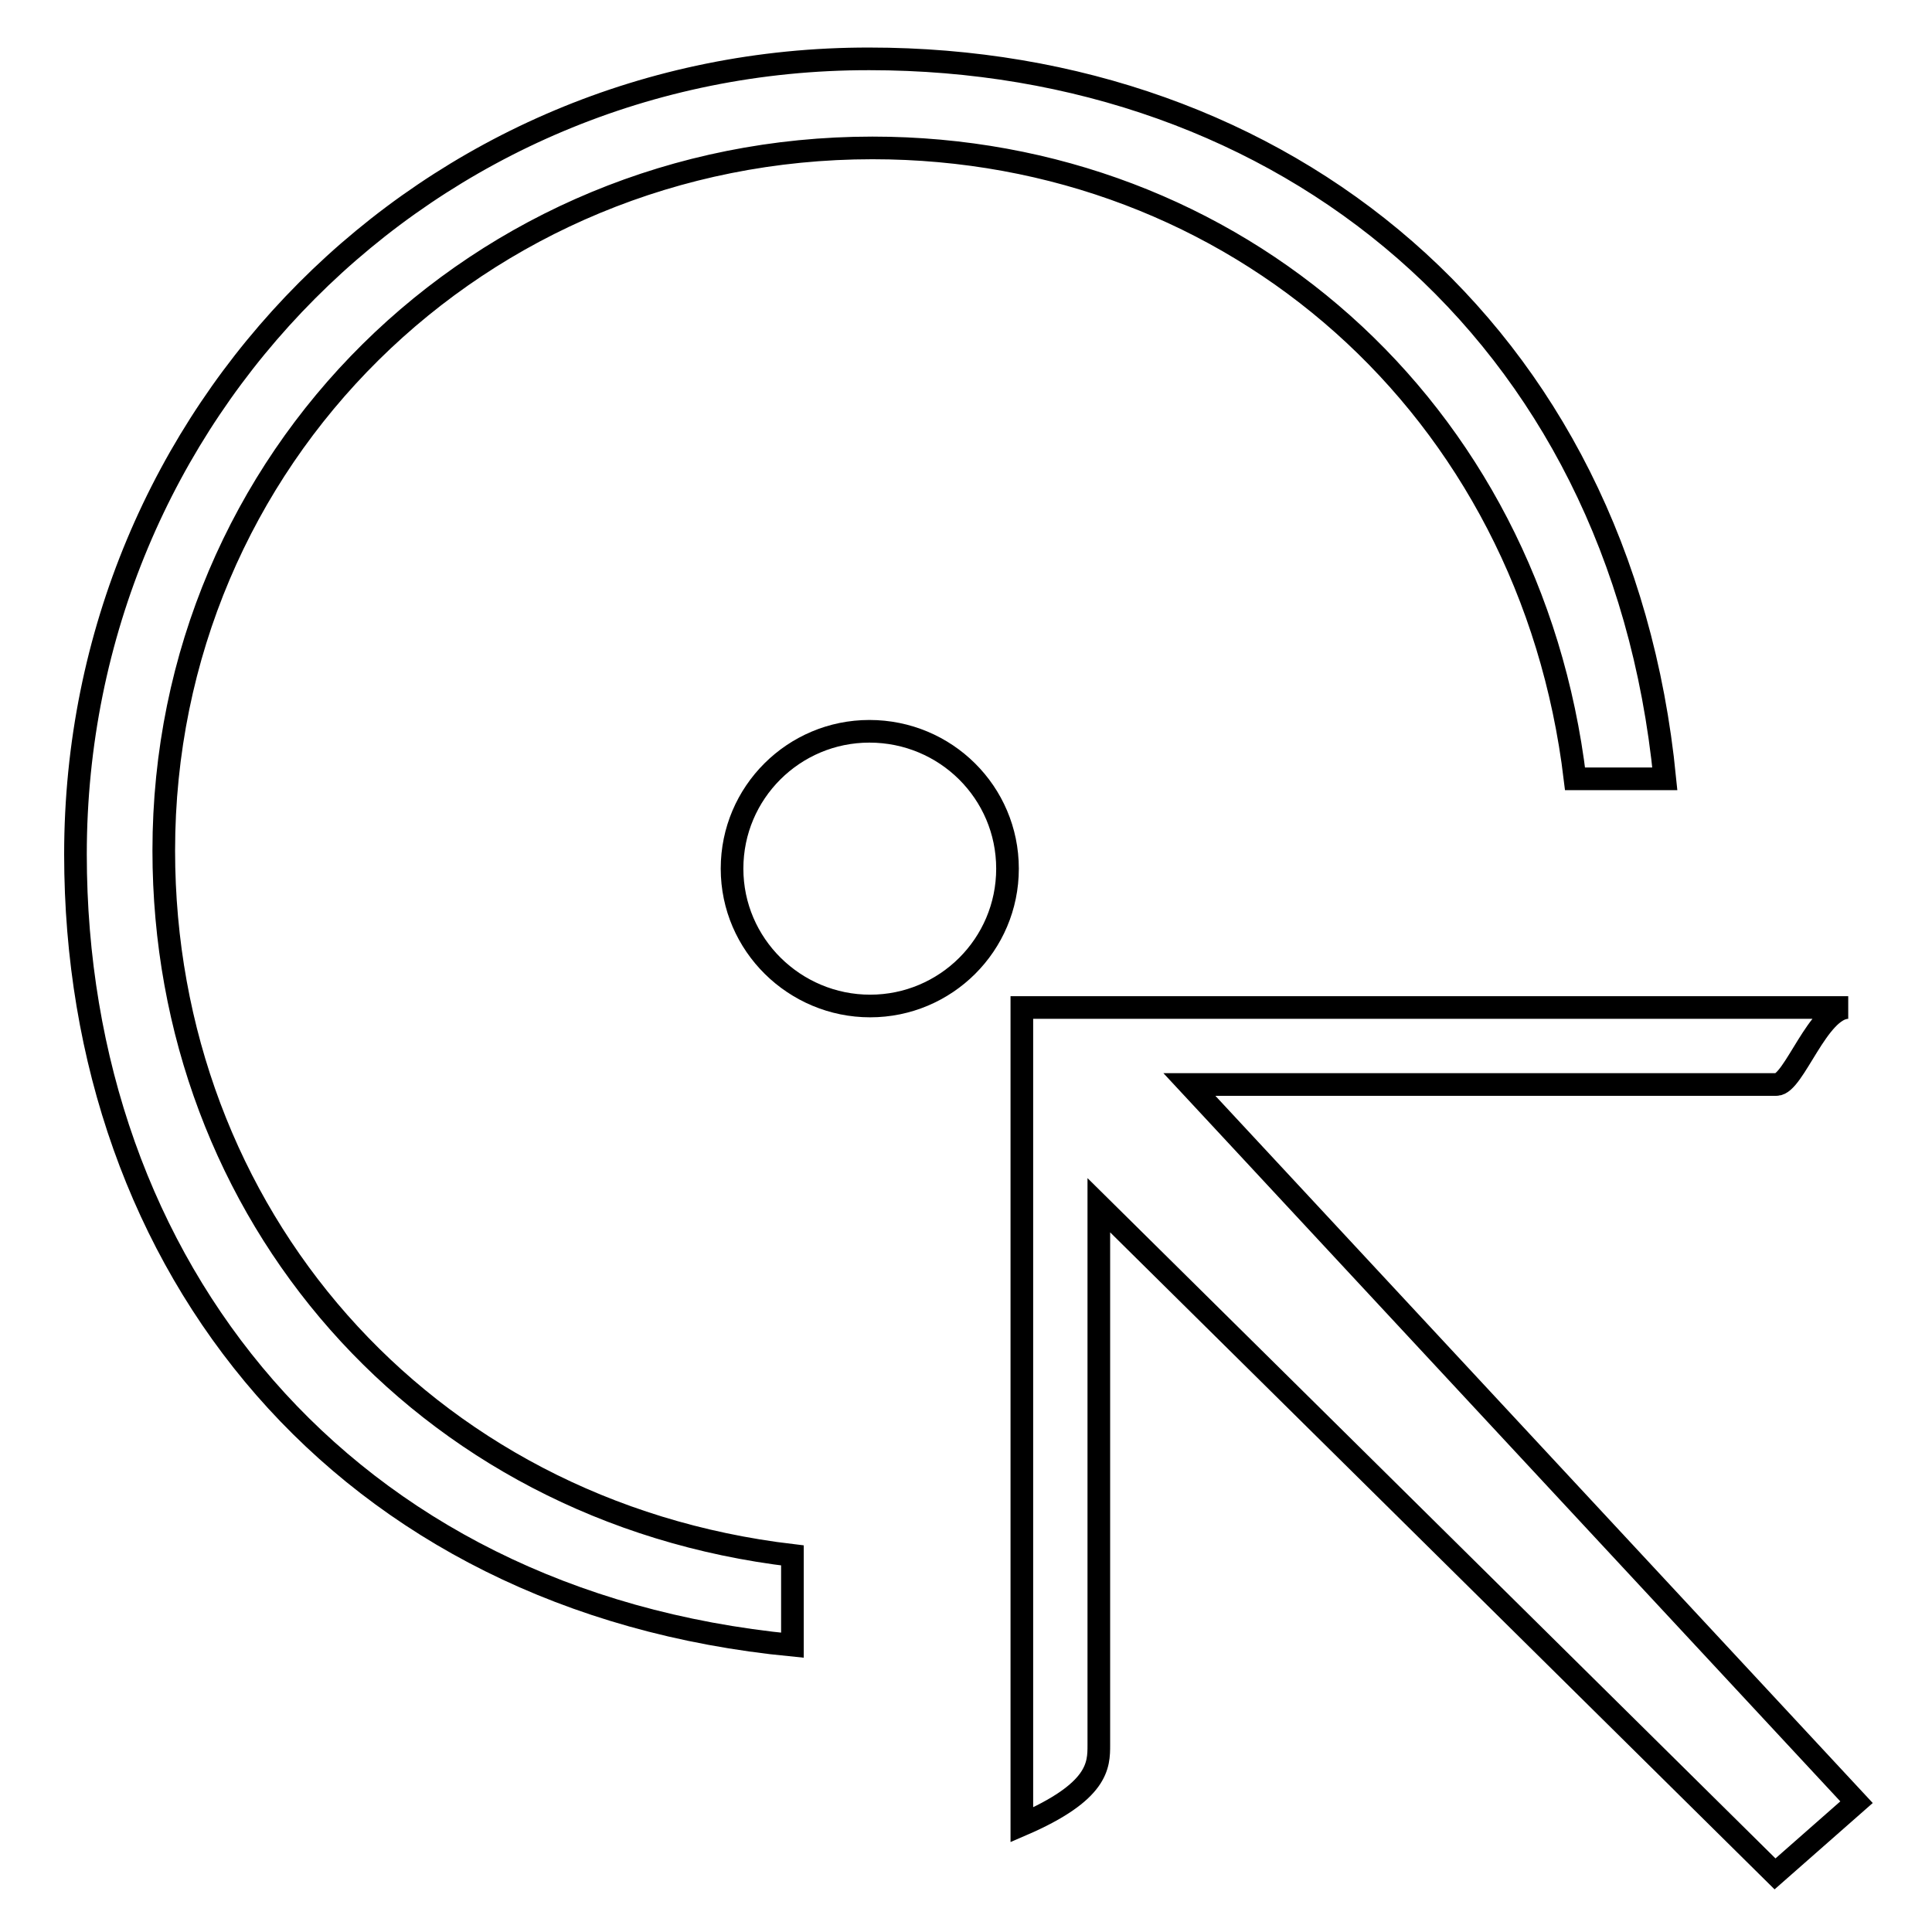 <?xml version="1.0" encoding="utf-8"?>
<!-- Svg Vector Icons : http://www.onlinewebfonts.com/icon -->
<!DOCTYPE svg PUBLIC "-//W3C//DTD SVG 1.1//EN" "http://www.w3.org/Graphics/SVG/1.1/DTD/svg11.dtd">
<svg version="1.1" xmlns="http://www.w3.org/2000/svg" xmlns:xlink="http://www.w3.org/1999/xlink" x="0px" y="0px" viewBox="0 0 256 256" enable-background="new 0 0 256 256" xml:space="preserve">
<g><g><path stroke-width="3" fill-opacity="0" stroke="#000000"  d="M105,206.1c-49.2-5.8-83.3-45.4-83.3-93.4c0-52,41.8-93.1,93.9-93.1c48,0,87.2,34.4,93.1,83.6h11.9c-5.9-59.7-50.8-95.4-105.4-95.4C56.7,7.7,10,54.7,10,113.2c0,54.6,35.3,99,95,104.8V206.1L105,206.1z"/><path stroke-width="3" fill-opacity="0" stroke="#000000"  d="M133.5,115.1c0,10.1-8.2,18.2-18.2,18.2S97,125.2,97,115.1s8.2-18.2,18.2-18.2C125.3,96.9,133.5,105,133.5,115.1z"/><path stroke-width="3" fill-opacity="0" stroke="#000000"  d="M246,238.8l-88.4-95.1h77.8c2.3,0,5.5-10.2,9.5-10.2H135.4v108.3c10.2-4.4,10.2-7.9,10.2-10.6v-71.5l89.6,88.6L246,238.8z"/></g></g>
</svg>